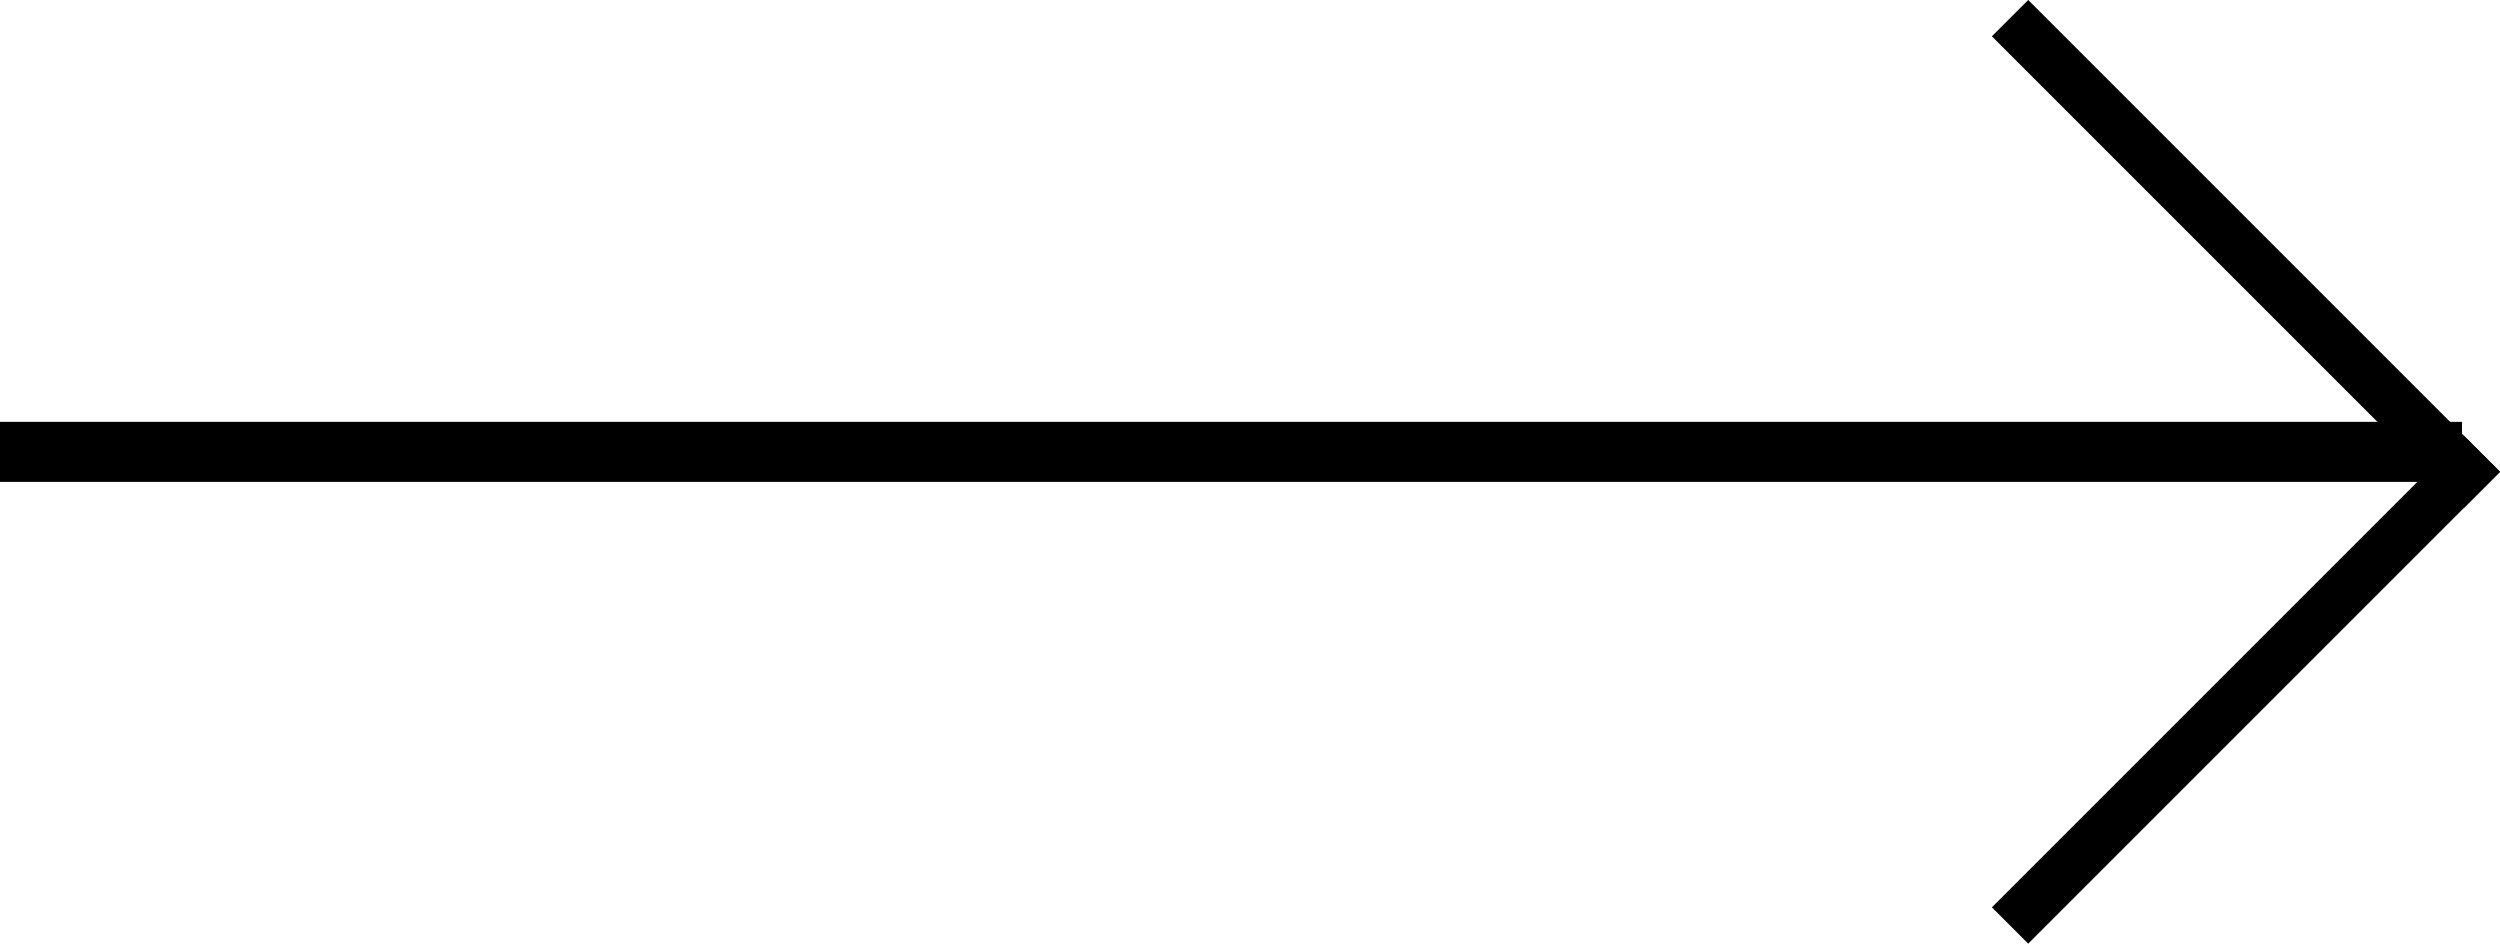 <svg xmlns="http://www.w3.org/2000/svg" width="41.633" height="15.715" viewBox="0 0 41.633 15.715">
  <g id="Grupo_314" data-name="Grupo 314" transform="translate(-0.294)">
    <rect id="Rectángulo_57" data-name="Rectángulo 57" width="41" height="1" transform="translate(0.294 7.025)"/>
    <g id="Grupo_11" data-name="Grupo 11" transform="translate(34.07 0) rotate(45)">
      <rect id="Rectángulo_58" data-name="Rectángulo 58" width="11.112" height="0.855"/>
      <rect id="Rectángulo_59" data-name="Rectángulo 59" width="11.112" height="0.855" transform="translate(10.257 11.112) rotate(-90)"/>
    </g>
  </g>
</svg>
